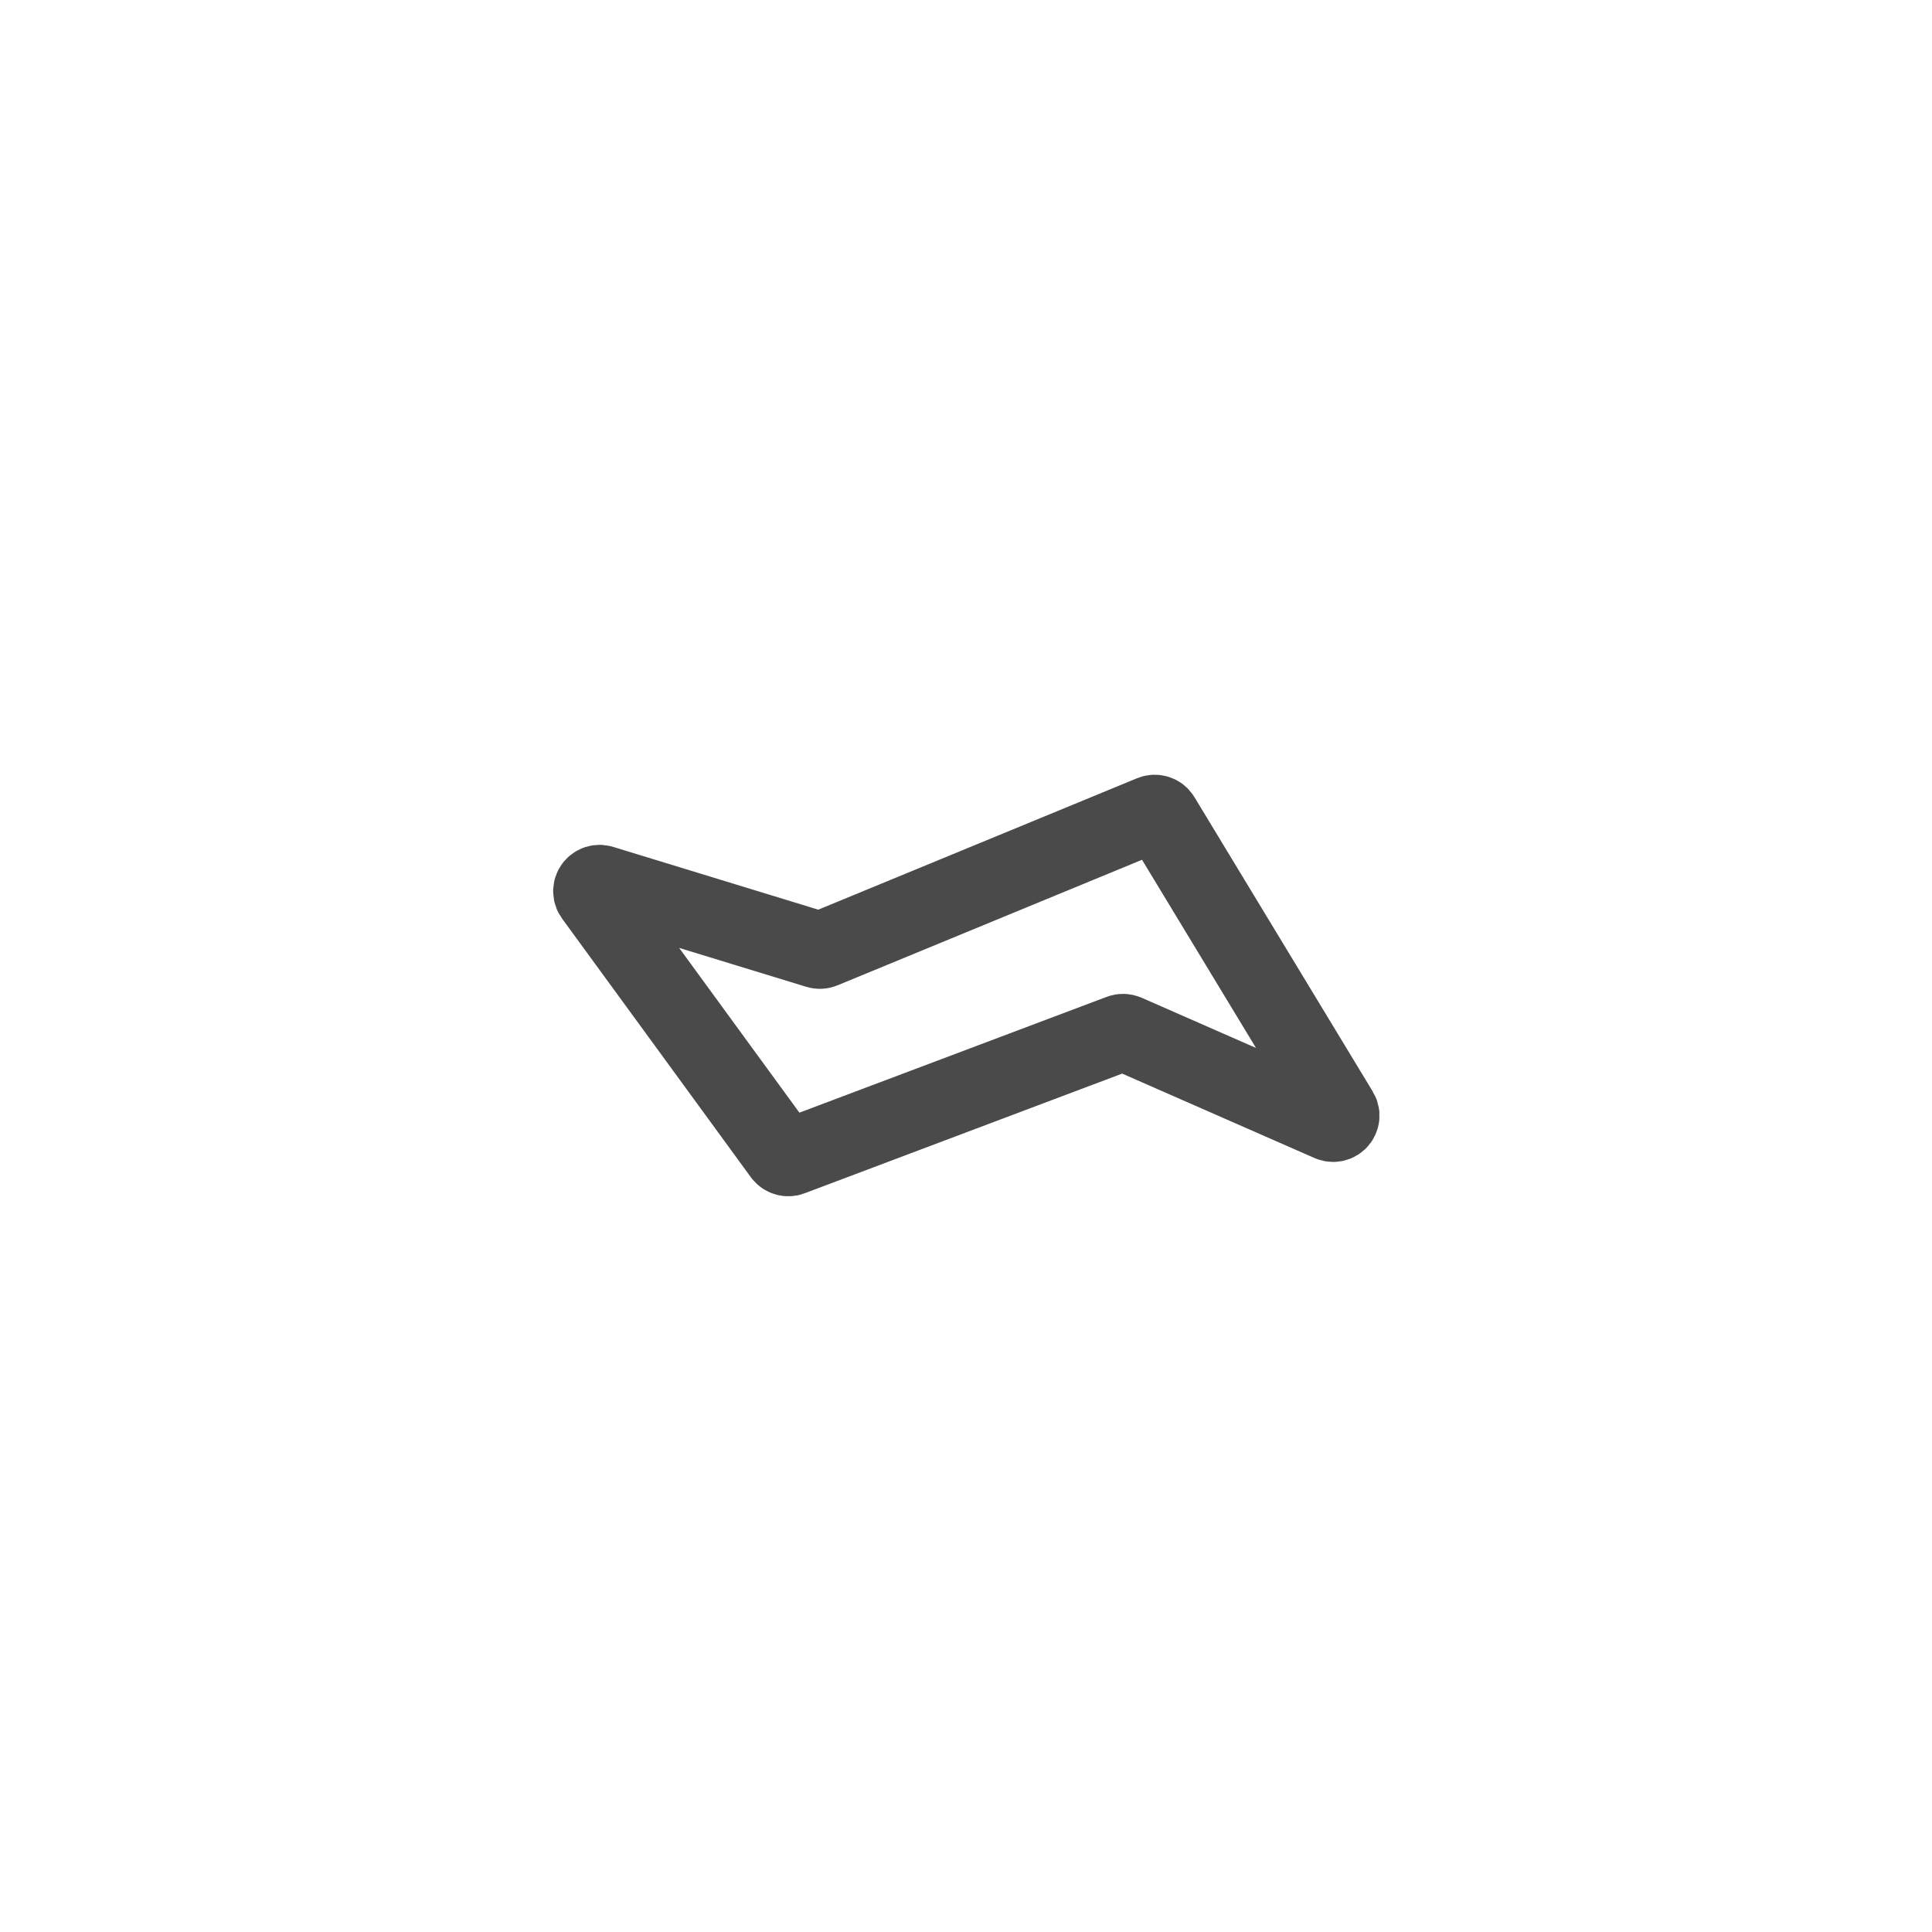 <svg width="50" height="50" viewBox="0 0 50 50" fill="none" xmlns="http://www.w3.org/2000/svg">
<path fill-rule="evenodd" clip-rule="evenodd" d="M29.809 21.065L21.293 24.576C21.25 24.594 21.203 24.596 21.158 24.582L15.574 22.873C15.468 22.841 15.357 22.901 15.324 23.006C15.306 23.066 15.317 23.132 15.354 23.183L20.24 29.877C20.293 29.95 20.388 29.978 20.472 29.946L28.994 26.734C29.043 26.716 29.097 26.717 29.145 26.738L34.421 29.054C34.522 29.099 34.64 29.053 34.684 28.952C34.711 28.892 34.706 28.823 34.672 28.768L30.056 21.147C30.005 21.062 29.9 21.028 29.809 21.065Z" stroke="#4A4A4A" stroke-width="2"/>
</svg>
